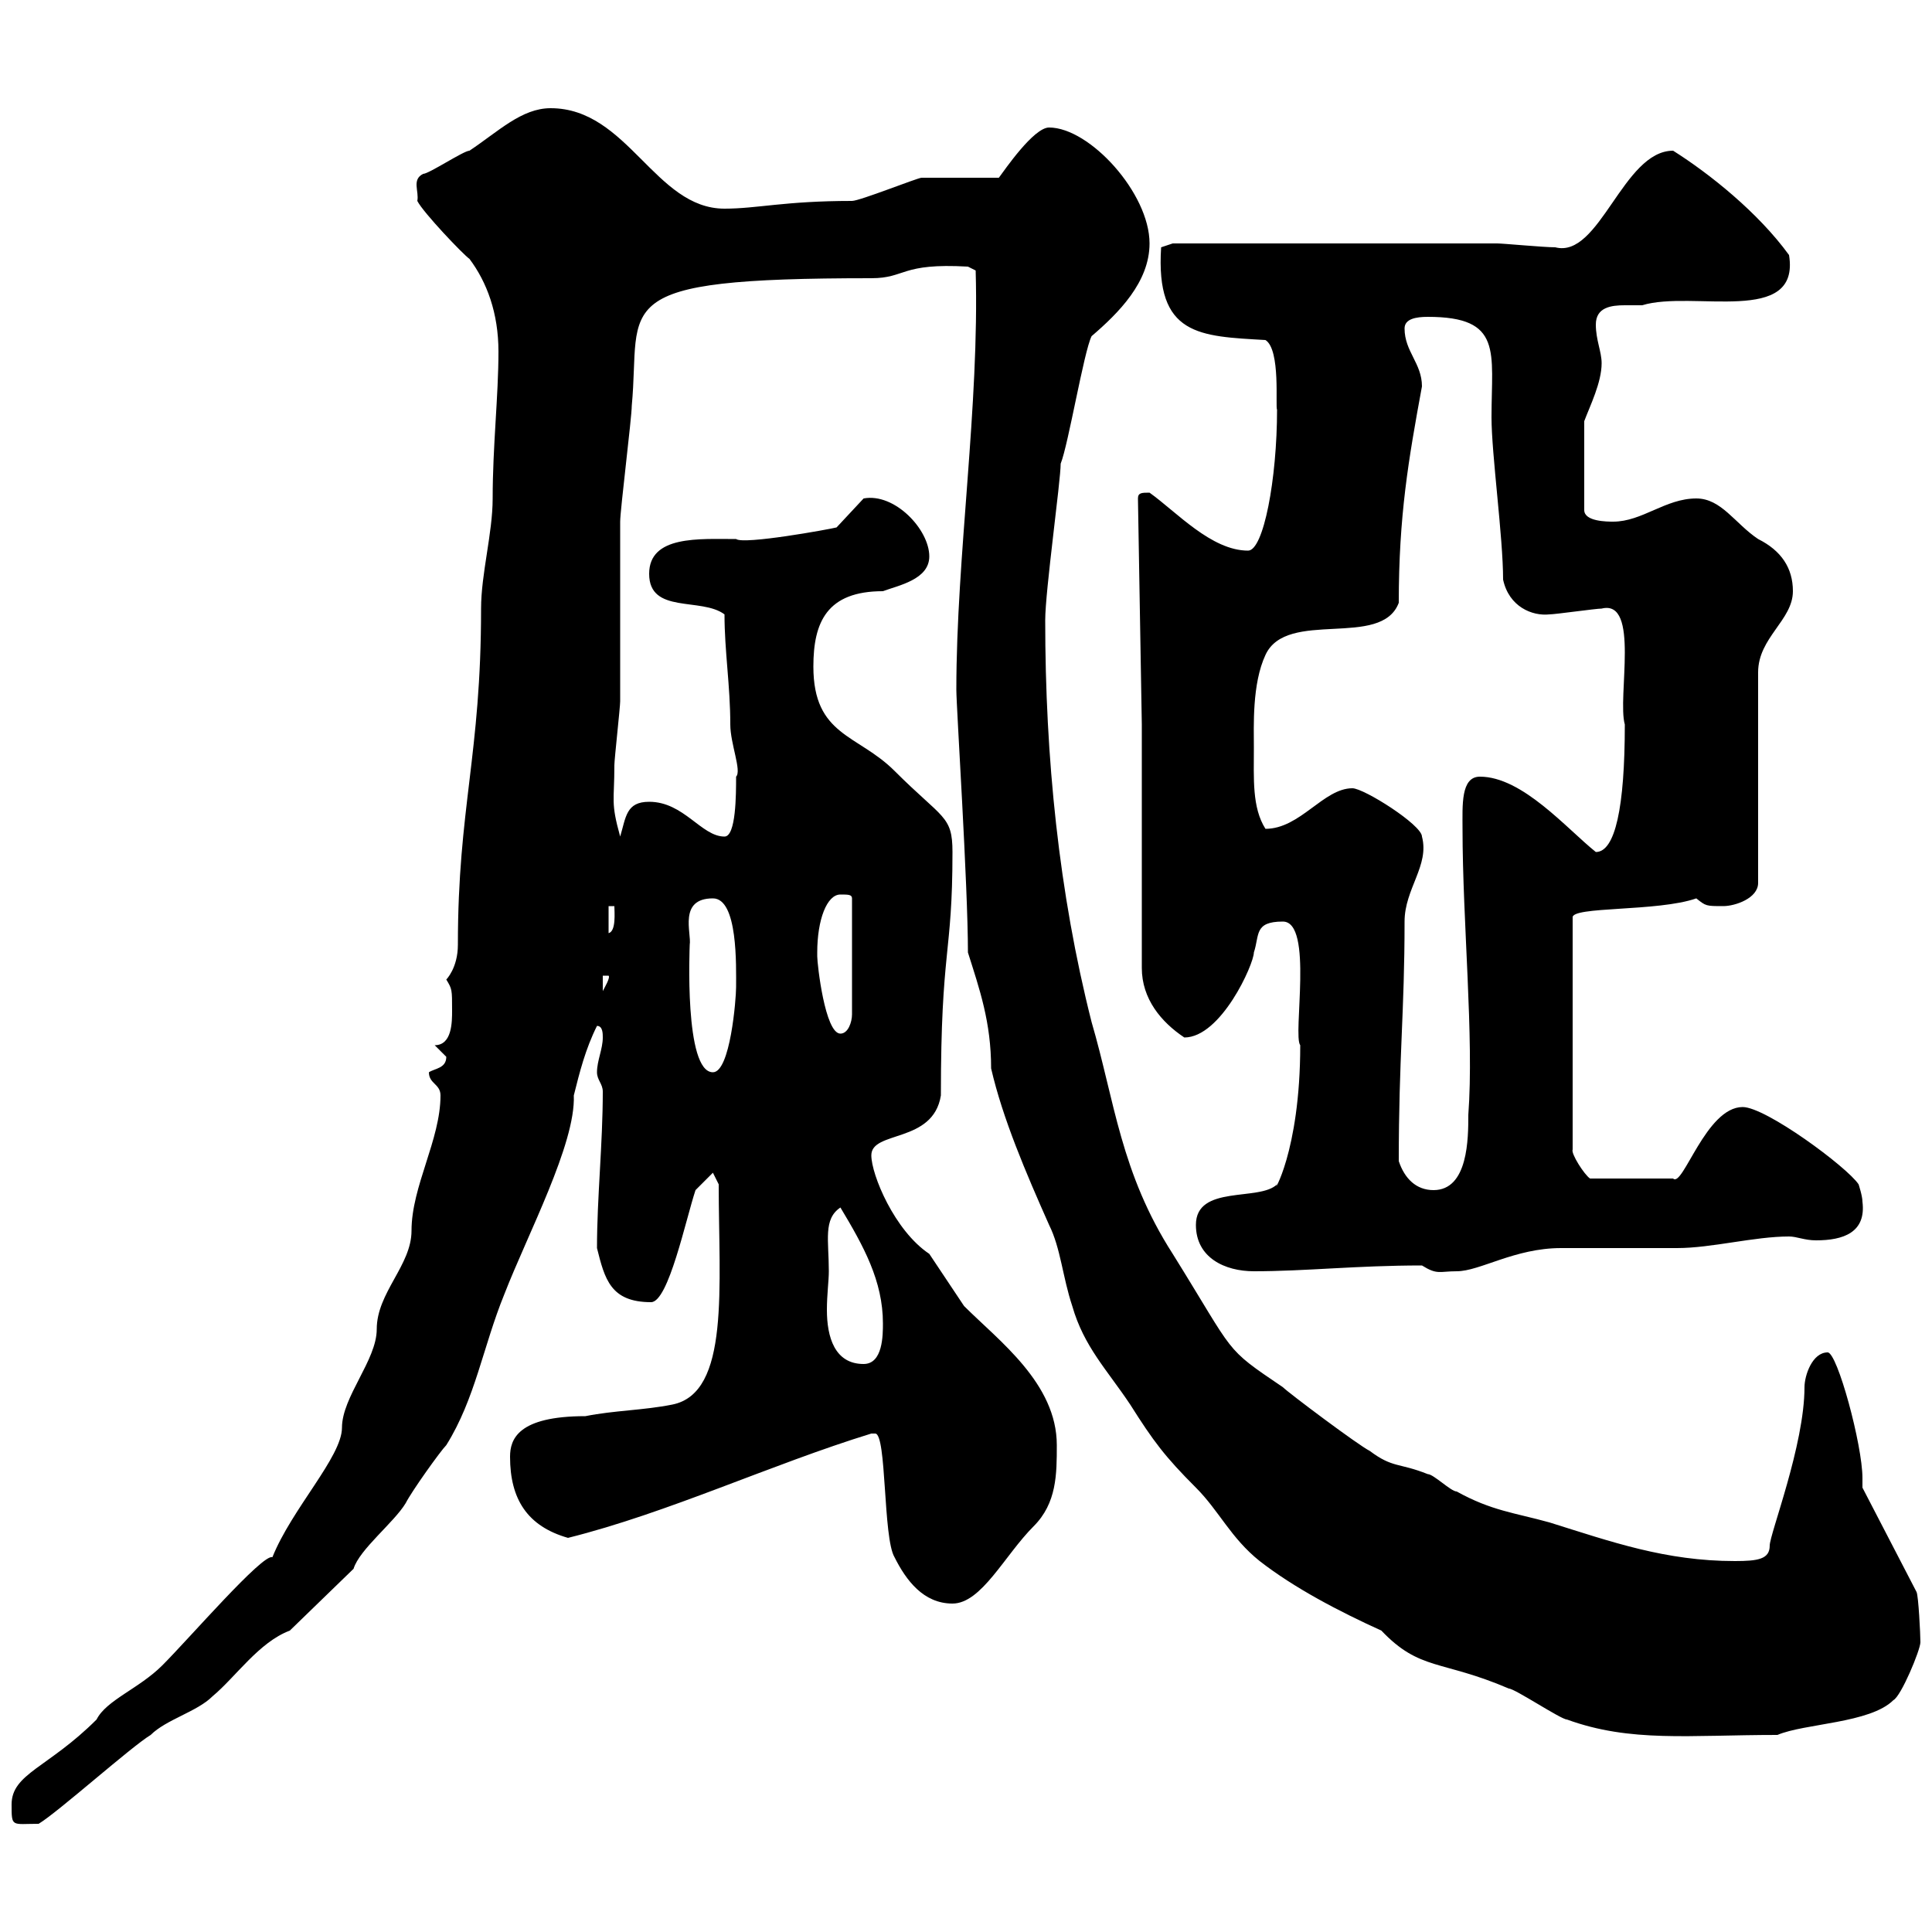 <svg xmlns="http://www.w3.org/2000/svg" xmlns:xlink="http://www.w3.org/1999/xlink" width="300" height="300"><path d="M1.80 280.20C1.80 283.80 1.80 283.20 6 283.20C9 281.40 20.40 271.20 23.40 269.40C25.80 267 30.60 265.80 33 263.40C36.60 260.40 40.20 255 45 253.20L54.90 243.60C55.80 240.60 61.20 236.40 63 233.40C63.90 231.60 68.40 225.30 69.30 224.40C73.80 217.20 75 209.10 78.30 201C81.90 191.70 89.40 177.60 89.10 170.10C90 166.50 90.90 162.90 92.70 159.30C93.60 159.30 93.60 160.50 93.60 161.10C93.60 162.90 92.70 164.70 92.70 166.50C92.70 167.70 93.60 168.30 93.60 169.50C93.60 177.60 92.70 186 92.70 193.80C93.90 198.60 94.80 202.20 101.10 202.20C103.80 202.20 106.50 189.30 108 184.80L110.70 182.10L111.60 183.90C111.60 199.80 113.40 216.30 104.40 218.10C99.90 219 95.40 219 90.90 219.90C80.40 219.90 79.20 223.50 79.20 226.20C79.20 232.80 81.90 237 88.20 238.80C103.80 234.90 119.70 227.40 135.30 222.60C135.30 222.60 135.30 222.60 135.90 222.60C137.70 222.60 137.10 238.80 138.90 241.80C140.70 245.40 143.40 249 147.90 249C152.40 249 156 241.50 160.50 237C164.10 233.40 164.10 228.90 164.10 224.40C164.10 214.80 155.10 208.20 149.70 202.80C147.90 200.10 146.10 197.40 144.30 194.70C138.90 191.10 135.30 182.40 135.30 179.40C135.30 175.50 144.90 177.60 146.10 170.10C146.10 147 147.90 148.50 147.90 132.30C147.90 126.60 146.40 127.20 138.90 119.70C133.20 114 126.30 114.30 126.30 103.50C126.30 96.60 128.40 91.80 137.10 91.80C139.50 90.90 144.30 90 144.30 86.40C144.30 82.20 138.90 76.50 134.10 77.40L129.90 81.90C128.70 82.20 115.50 84.60 114.30 83.70C108.60 83.70 100.80 83.10 100.80 89.10C100.80 95.40 108.90 92.70 112.50 95.40C112.50 101.10 113.40 106.50 113.40 112.50C113.40 115.50 115.20 119.70 114.30 120.60C114.30 123.30 114.30 129.90 112.50 129.90C108.90 129.90 106.20 124.50 100.80 124.50C97.20 124.50 97.20 126.90 96.30 129.90C94.80 124.50 95.40 124.50 95.40 118.80C95.40 117.90 96.30 109.80 96.30 108.90C96.30 106.20 96.30 83.70 96.30 81C96.30 79.20 98.10 64.80 98.10 63C99.60 47.10 93.60 43.20 135.30 43.20C140.70 43.20 139.80 40.80 150.30 41.40L151.50 42C152.10 63 148.50 86.40 148.50 107.10C148.50 109.80 150.30 137.40 150.30 147.90C152.10 153.60 153.90 158.70 153.90 165.90C155.70 173.70 159.30 182.10 162.90 190.20C164.70 193.80 165 198.30 166.50 202.80C168.30 209.10 171.90 212.70 175.50 218.10C179.10 223.80 180.90 226.20 185.70 231C189.30 234.60 191.10 238.80 195.60 242.40C201 246.60 207.90 250.20 214.50 253.20C220.50 259.50 223.80 257.70 234.30 262.20C235.20 262.20 242.40 267 243.30 267C253.20 270.60 262.20 269.40 276 269.40C280.20 267.60 290.40 267.60 294 264C295.20 263.40 298.20 256.20 298.20 255C298.20 253.80 297.90 247.80 297.60 247.20L289.20 231C289.20 230.70 289.20 230.40 289.20 229.50C289.20 224.40 285.30 210 283.80 210C281.40 210 280.20 213.60 280.20 215.40C280.20 224.40 274.80 238.20 274.80 240C274.80 242.10 273 242.40 269.40 242.40C258.60 242.40 250.20 239.40 240.60 236.40C235.20 234.90 231.60 234.60 226.20 231.60C225.30 231.60 222.60 228.90 221.70 228.90C217.20 227.10 216.30 228 212.70 225.30C210.90 224.40 200.10 216.30 199.20 215.40C189.90 209.10 192 210.60 182.10 194.70C174 182.10 173.10 171 169.50 158.70C164.40 138.60 162.30 117.60 162.30 96.30C162.30 91.80 164.70 74.70 164.70 72C165.90 69 168.30 54.60 169.50 52.20C173.70 48.60 178.50 43.80 178.50 37.80C178.50 30 169.20 19.80 162.90 19.80C160.50 19.80 156 26.40 155.10 27.60C153.30 27.60 144.90 27.60 143.10 27.60C142.50 27.60 133.50 31.20 132.30 31.20C121.80 31.20 117.60 32.40 112.50 32.40C101.70 32.40 97.50 16.80 85.50 16.80C81 16.80 77.40 20.40 72.90 23.40C72 23.40 66.60 27 65.70 27C63.90 27.90 65.10 29.70 64.80 31.20C65.70 33 72 39.60 72.90 40.20C75.60 43.80 77.40 48.60 77.40 54.60C77.40 61.50 76.50 69.30 76.50 77.40C76.50 82.80 74.70 89.10 74.70 94.50C74.70 117.30 71.10 125.40 71.10 146.70C71.10 150.30 69.30 152.10 69.30 152.10C70.20 153.60 70.20 153.60 70.20 156.90C70.20 158.70 70.20 162.30 67.50 162.30C67.50 162.30 69.30 164.10 69.30 164.10C69.30 165.90 67.50 165.90 66.60 166.50C66.60 168.30 68.40 168.30 68.40 170.10C68.40 177 63.90 184.20 63.90 191.10C63.90 196.50 58.50 200.70 58.50 206.40C58.50 211.20 53.10 216.90 53.10 221.70C53.10 226.20 45.30 234.30 42.30 241.80C40.80 241.20 29.40 254.40 25.20 258.60C21.60 262.20 16.50 264 15 267C7.50 274.50 1.80 275.40 1.80 280.20ZM128.70 197.40C128.70 192.60 127.80 189.30 130.50 187.50C134.10 193.50 137.10 198.90 137.10 205.50C137.10 207.30 137.10 211.80 134.10 211.80C129.60 211.80 128.40 207.60 128.40 203.40C128.40 201 128.70 198.90 128.70 197.40ZM185.70 190.20C185.70 195.30 190.20 197.40 194.70 197.40C202.80 197.40 210.60 196.50 220.80 196.50C223.20 198 223.50 197.40 226.20 197.40C229.80 197.40 235.20 193.80 242.40 193.80C244.20 193.80 258.60 193.80 260.40 193.80C265.80 193.80 272.40 192 277.80 192C279 192 280.20 192.60 282 192.60C286.20 192.60 289.80 191.40 289.20 186.60C289.20 185.70 288.60 183.90 288.60 183.90C286.80 181.20 274.20 171.90 270.60 171.90C264.90 171.90 261.30 184.50 259.80 183L246.90 183C246 182.40 243.90 179.10 244.20 178.50L244.20 142.50C243.90 140.70 257.40 141.60 263.40 139.50C264.90 140.70 264.90 140.70 267.60 140.70C269.40 140.70 273 139.50 273 137.10L273 104.40C273 99 278.40 96.30 278.40 91.80C278.40 88.20 276.60 85.50 273 83.70C269.40 81.30 267.30 77.40 263.40 77.40C258.60 77.40 255 81 250.50 81C249.60 81 246 81 246 79.20L246 65.40C246.90 63 248.70 59.40 248.70 56.40C248.70 54.60 247.80 52.80 247.80 50.40C247.80 47.70 250.20 47.40 252.30 47.40C253.20 47.40 254.40 47.40 255 47.40C262.80 45 279.60 50.70 277.80 39.60C273 33 265.50 27 259.80 23.40C252 23.40 248.40 40.20 241.50 38.40C239.70 38.40 233.40 37.80 232.50 37.80L182.10 37.80L180.30 38.40C179.40 52.20 186.30 52.20 196.50 52.80C198.90 54.30 198 63.30 198.30 63.60C198.30 74.40 196.20 85.50 193.80 85.50C188.10 85.50 182.70 79.50 178.50 76.50C177.30 76.50 176.70 76.50 176.70 77.40L177.30 112.50L177.30 150.30C177.30 155.10 180.30 158.70 183.90 161.10C189.60 161.10 194.70 149.70 194.70 147.90C195.60 145.20 194.70 143.10 199.20 143.10C204 143.10 200.70 160.80 201.90 162.30C201.90 179.10 197.40 185.70 198.30 183.90C195.60 186.60 185.70 183.90 185.70 190.20ZM217.20 180.30C217.20 164.10 218.10 157.20 218.10 143.10C218.10 138 222 134.40 220.80 129.90C220.80 128.10 211.80 122.40 210 122.40C205.50 122.40 201.90 128.70 196.50 128.70C194.40 125.40 194.70 120.90 194.70 116.10C194.70 112.80 194.40 106.20 196.50 101.70C199.80 94.50 214.50 100.80 217.20 93.60C217.20 80.10 218.70 71.40 220.80 60C220.80 56.40 218.10 54.60 218.10 51C218.10 49.50 219.90 49.20 221.70 49.20C233.40 49.20 231.60 54.60 231.60 64.80C231.60 70.50 233.40 83.40 233.40 90C234.30 94.20 237.90 95.70 240.60 95.40C241.50 95.40 247.80 94.50 248.70 94.50C254.70 93 251.10 108.30 252.30 112.50C252.30 125.40 250.80 132.30 247.80 132.30C243.30 128.70 236.40 120.60 229.80 120.60C226.80 120.60 227.10 125.10 227.10 128.70C227.10 143.10 228.90 161.10 228 173.10C228 176.70 228 184.80 222.60 184.80C219.90 184.80 218.10 183 217.20 180.30ZM107.10 146.70C107.40 144.90 105.30 139.50 110.70 139.50C114.60 139.50 114.30 150 114.30 153.30C114.30 155.10 113.40 166.50 110.70 166.50C106.20 166.50 107.10 147 107.10 146.70ZM126.90 148.50C126.90 148.50 126.90 147.90 126.90 147.90C126.90 142.80 128.40 138.90 130.50 138.90C131.70 138.90 132.30 138.90 132.30 139.50L132.30 157.50C132.30 158.70 131.70 160.50 130.50 160.50C128.10 160.50 126.90 149.70 126.90 148.50ZM93.60 151.50L94.50 151.50C94.80 151.80 93.90 153.30 93.60 153.90ZM94.50 140.70L95.40 140.70C95.40 141.60 95.70 144.60 94.50 144.90Z"/></svg>
